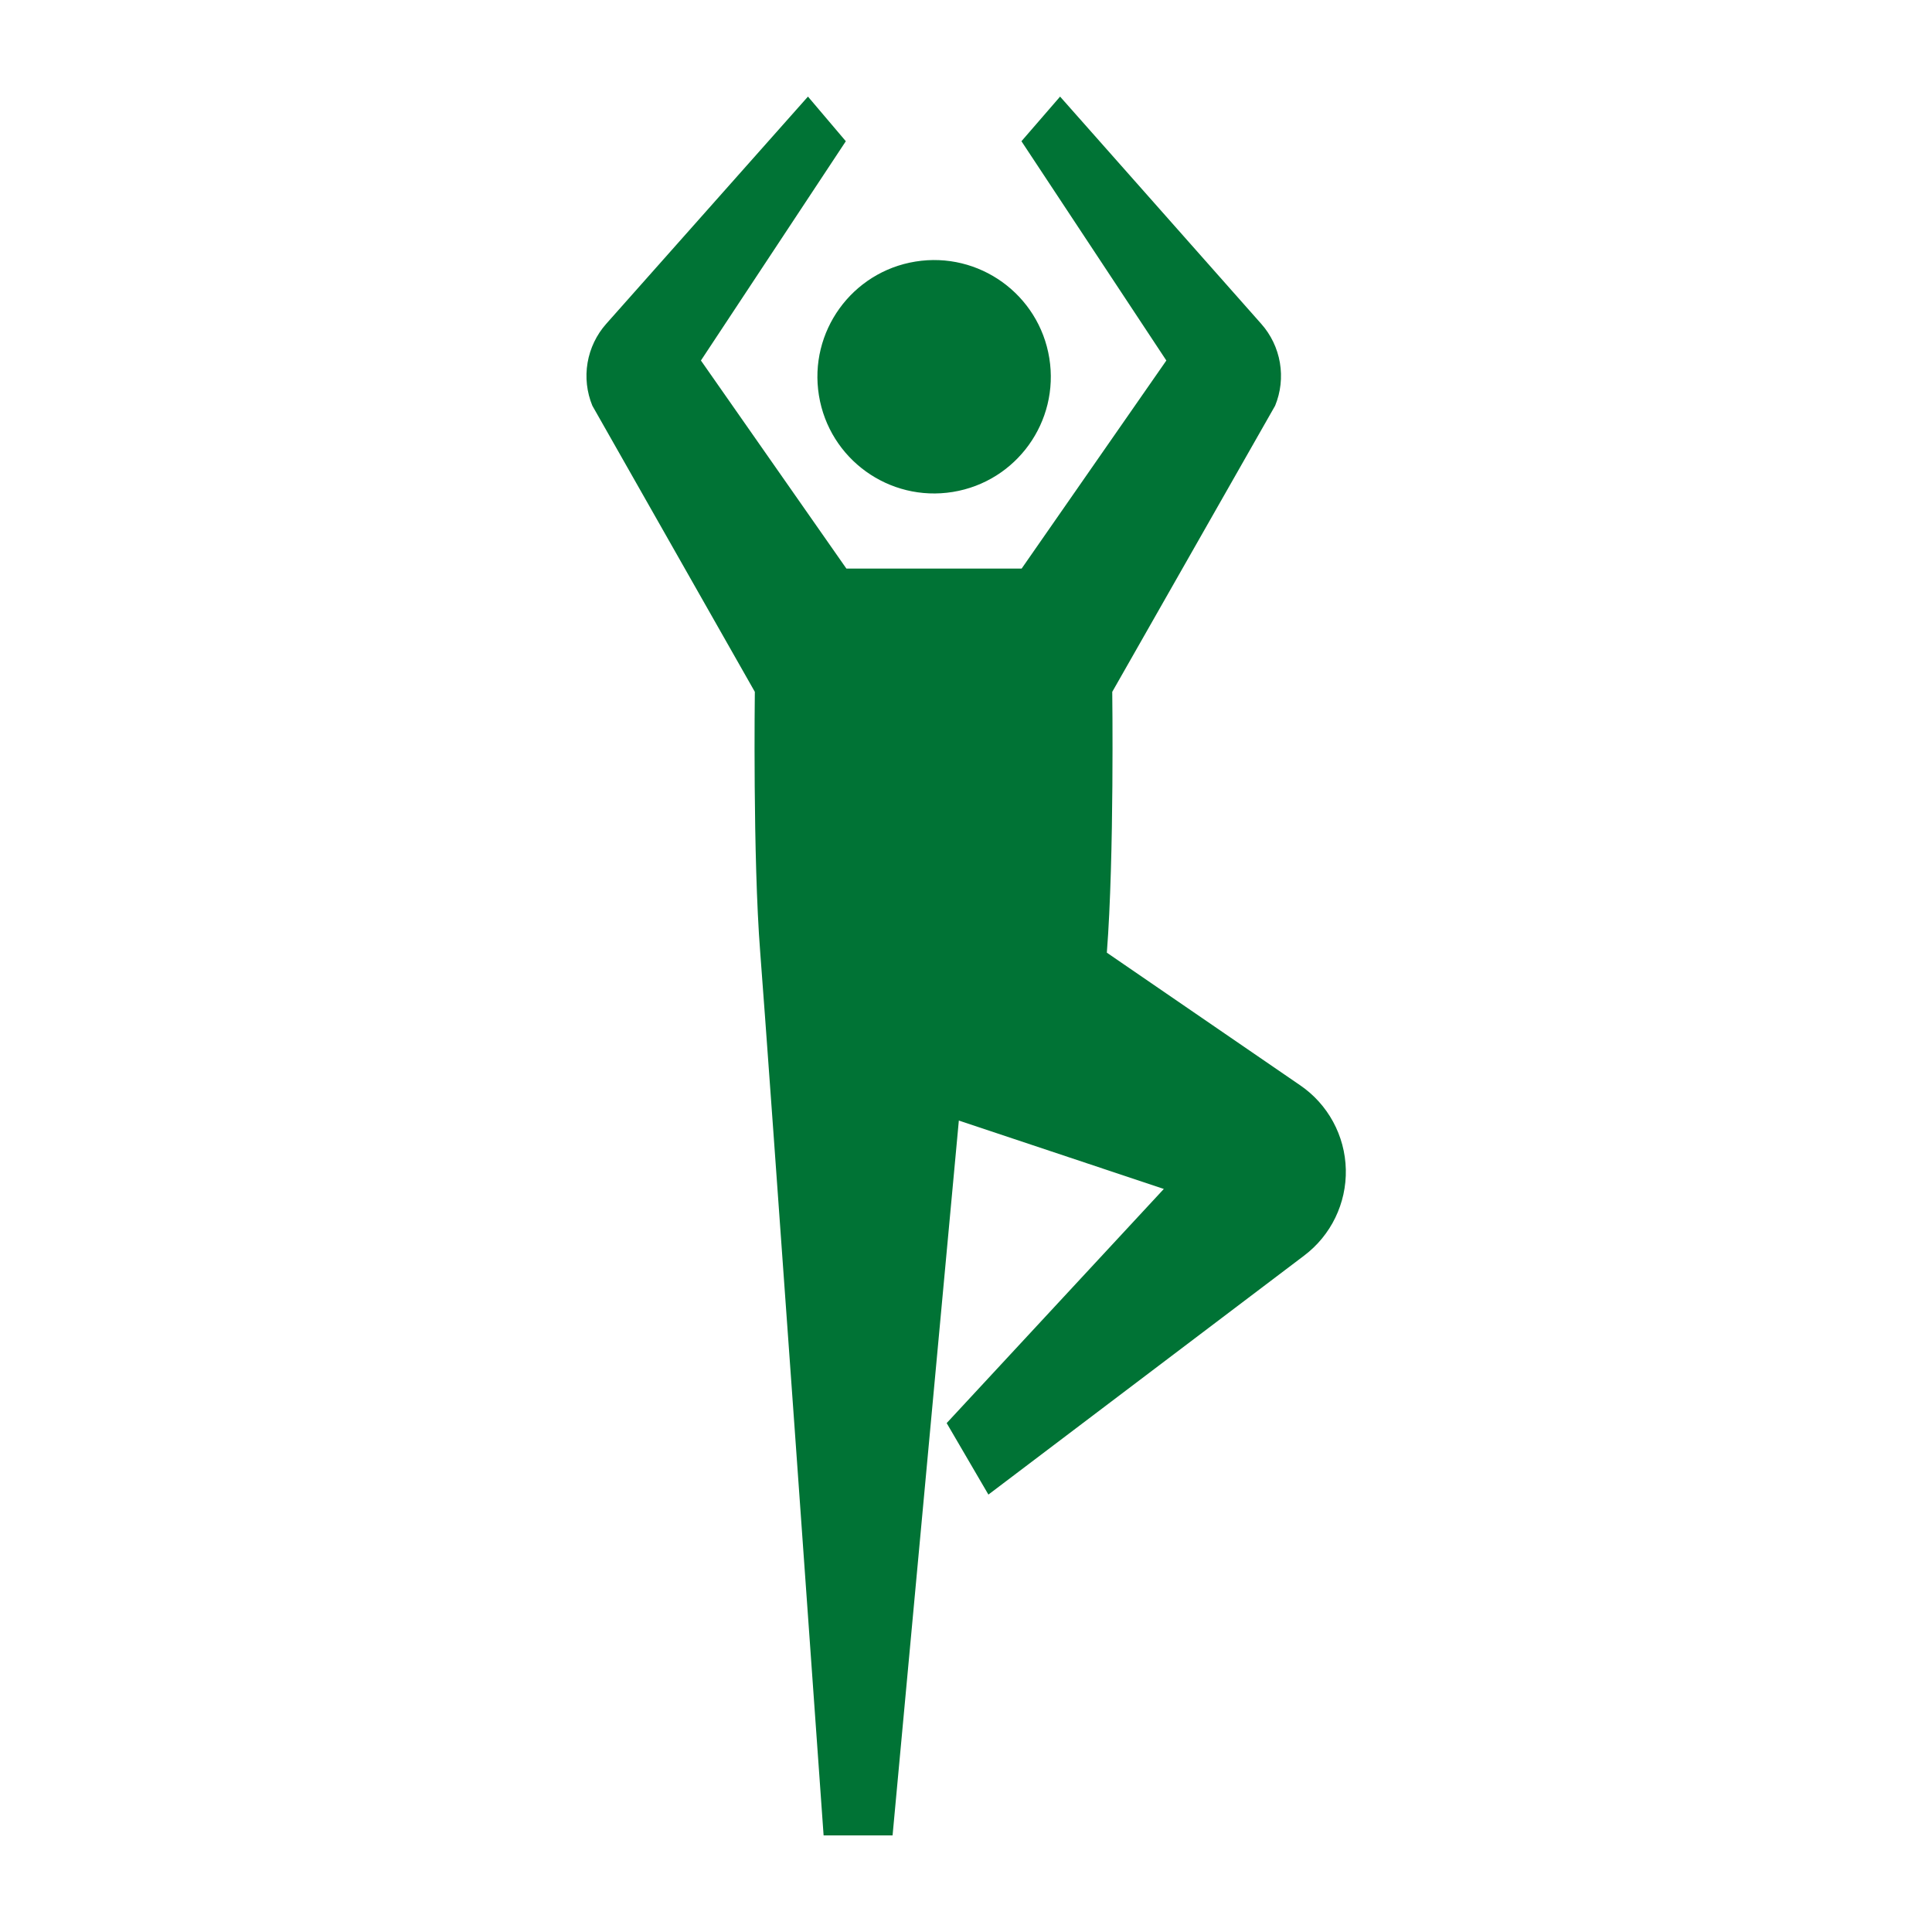 <?xml version="1.0" encoding="UTF-8"?>
<svg width="1200pt" height="1200pt" version="1.1" viewBox="0 0 1200 1200" xmlns="http://www.w3.org/2000/svg">
 <g fill="#007335">
  <path d="m651.74 222.4c6.41 39.512-20.418 76.742-59.934 83.156-39.512 6.414-76.742-20.418-83.156-59.93-6.414-39.516 20.418-76.746 59.93-83.16 39.516-6.414 76.746 20.418 83.16 59.934"/>
  <path d="m807.48 674.04-120-82.32c4.68-60 3.359-162 3.359-162l101.16-177.72c3.469-8.438 4.496-17.684 2.969-26.68-1.527-8.992-5.547-17.379-11.609-24.199l-124.92-141.12-24 27.719 90 136.2-89.883 129.24h-108.84l-90.359-129.24 90-136.2-23.52-27.723-125.28 141.12c-6.059 6.82-10.082 15.207-11.609 24.199-1.527 8.996-0.496 18.242 2.973 26.68l100.92 177.72s-1.32 102.48 3.359 162c4.676 59.52 39.355 548.28 39.355 548.28h42.84l41.16-444 127.32 42.48-134.88 145.44 25.922 44.398 195.96-148.32c16.82-12.617 26.516-32.578 26.039-53.598-0.477-21.02-11.066-40.52-28.438-52.363z"/>
 </g>
</svg>
